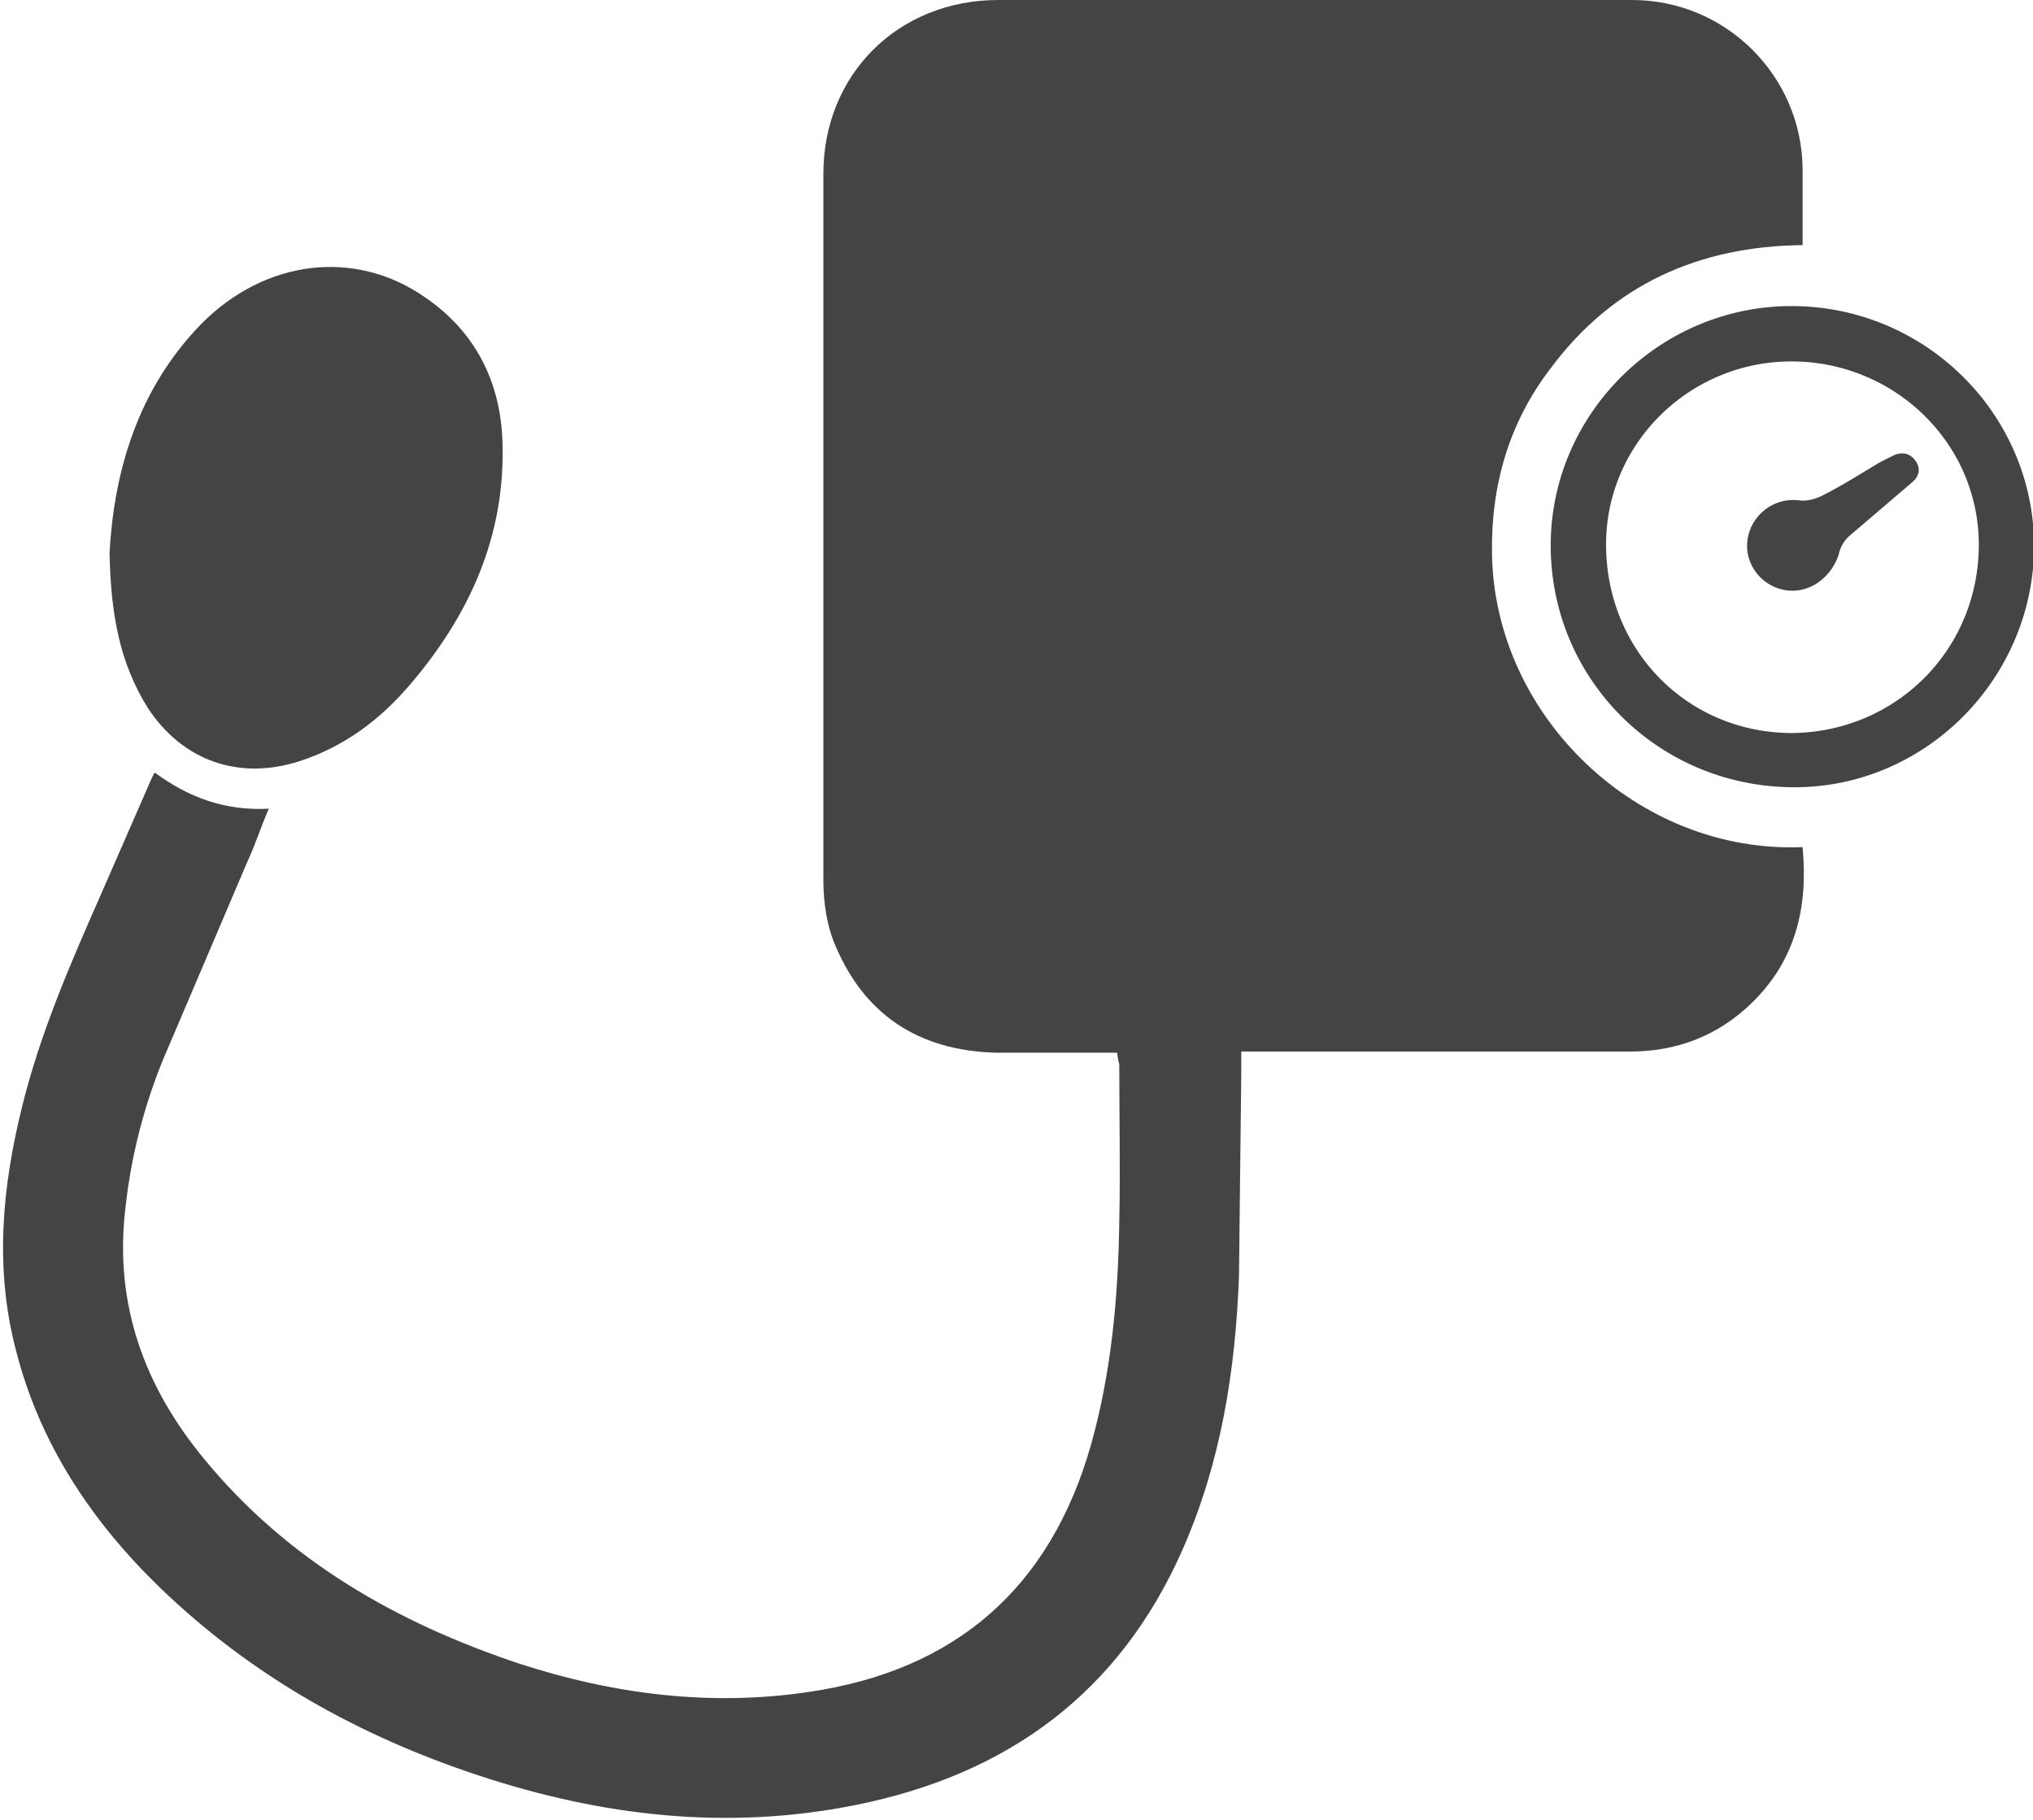 <svg xmlns="http://www.w3.org/2000/svg" viewBox="0 0 180 161.1" fill="#444" xmlns:v="https://vecta.io/nano"><path d="M98.9 93.2H88.1c-6.7-.2-11.5-3.3-14.1-9.4-.8-1.8-1.1-3.9-1.1-5.9V15.4C72.9 6.6 79.5 0 88.4 0h56.1c8.3 0 15 6.7 15.1 14.9v6.8c-9.2.1-16.8 3.5-22.3 10.9-3.7 4.8-5.3 10.4-5.2 16.4.2 14.4 12.9 26.6 27.5 26 .5 5.3-.6 10-4.5 13.8-3 2.9-6.6 4.3-10.8 4.3h-34.4v2l-.2 17.8c-.3 8.4-1.6 16.6-5 24.3-5.6 12.7-15.5 19.9-28.9 22.6-11.4 2.3-22.5 1-33.4-2.6-10.6-3.5-20.1-8.8-28.2-16.6-6.1-5.9-10.7-12.8-12.8-21.1C-.5 112.2.2 105 2 97.8c1.6-6.4 4.2-12.4 6.8-18.3l4.5-10.3c.1-.2.2-.5.4-.8 3 2.2 6.2 3.4 10.1 3.2-.7 1.6-1.2 3.2-1.9 4.7l-7.5 17.6c-1.7 4.2-2.8 8.5-3.3 13.1-1 8.5 1.7 15.8 7 22.2 7.4 9 17.1 14.5 27.9 18.1 8.3 2.7 16.9 3.8 25.6 2.5 13-1.9 21.4-9.2 25-21.9 1.8-6.4 2.4-13 2.5-19.7.1-4.7 0-9.3 0-14-.1-.2-.1-.5-.2-1zM9.7 48.9c.4-7 2.4-14.4 8.2-20.3 5.6-5.6 13.5-6.6 19.7-2.3 4.7 3.2 6.9 7.9 6.9 13.5.1 7.9-3 14.7-8.1 20.7-2.7 3.2-5.9 5.6-9.9 6.9-5.3 1.7-10.3 0-13.4-4.7-2.5-4-3.3-8.3-3.4-13.8z"/><path d="M158.7 69.7c-12-.1-21.5-9.7-21.4-21.6.1-11.6 9.8-21.1 21.5-21 11.8.1 21.4 9.7 21.3 21.5-.2 11.7-9.8 21.2-21.4 21.1zm16.5-21.3c.1-9-7.3-16.3-16.4-16.4s-16.6 7.2-16.6 16.2c0 9.3 7.1 16.6 16.3 16.7 9.2 0 16.6-7.2 16.7-16.5zm-16.5 3.9c-2.3 0-4.2-2-4-4.3s2.3-4 4.6-3.7c.6.1 1.4-.1 2-.4 1.8-.9 3.5-2 5.2-3l1.2-.6c.7-.3 1.4-.2 1.9.5s.3 1.4-.3 1.9l-5.5 4.7a2.99 2.99 0 0 0-1 1.7c-.6 1.8-2.2 3.2-4.1 3.2z"/></svg>